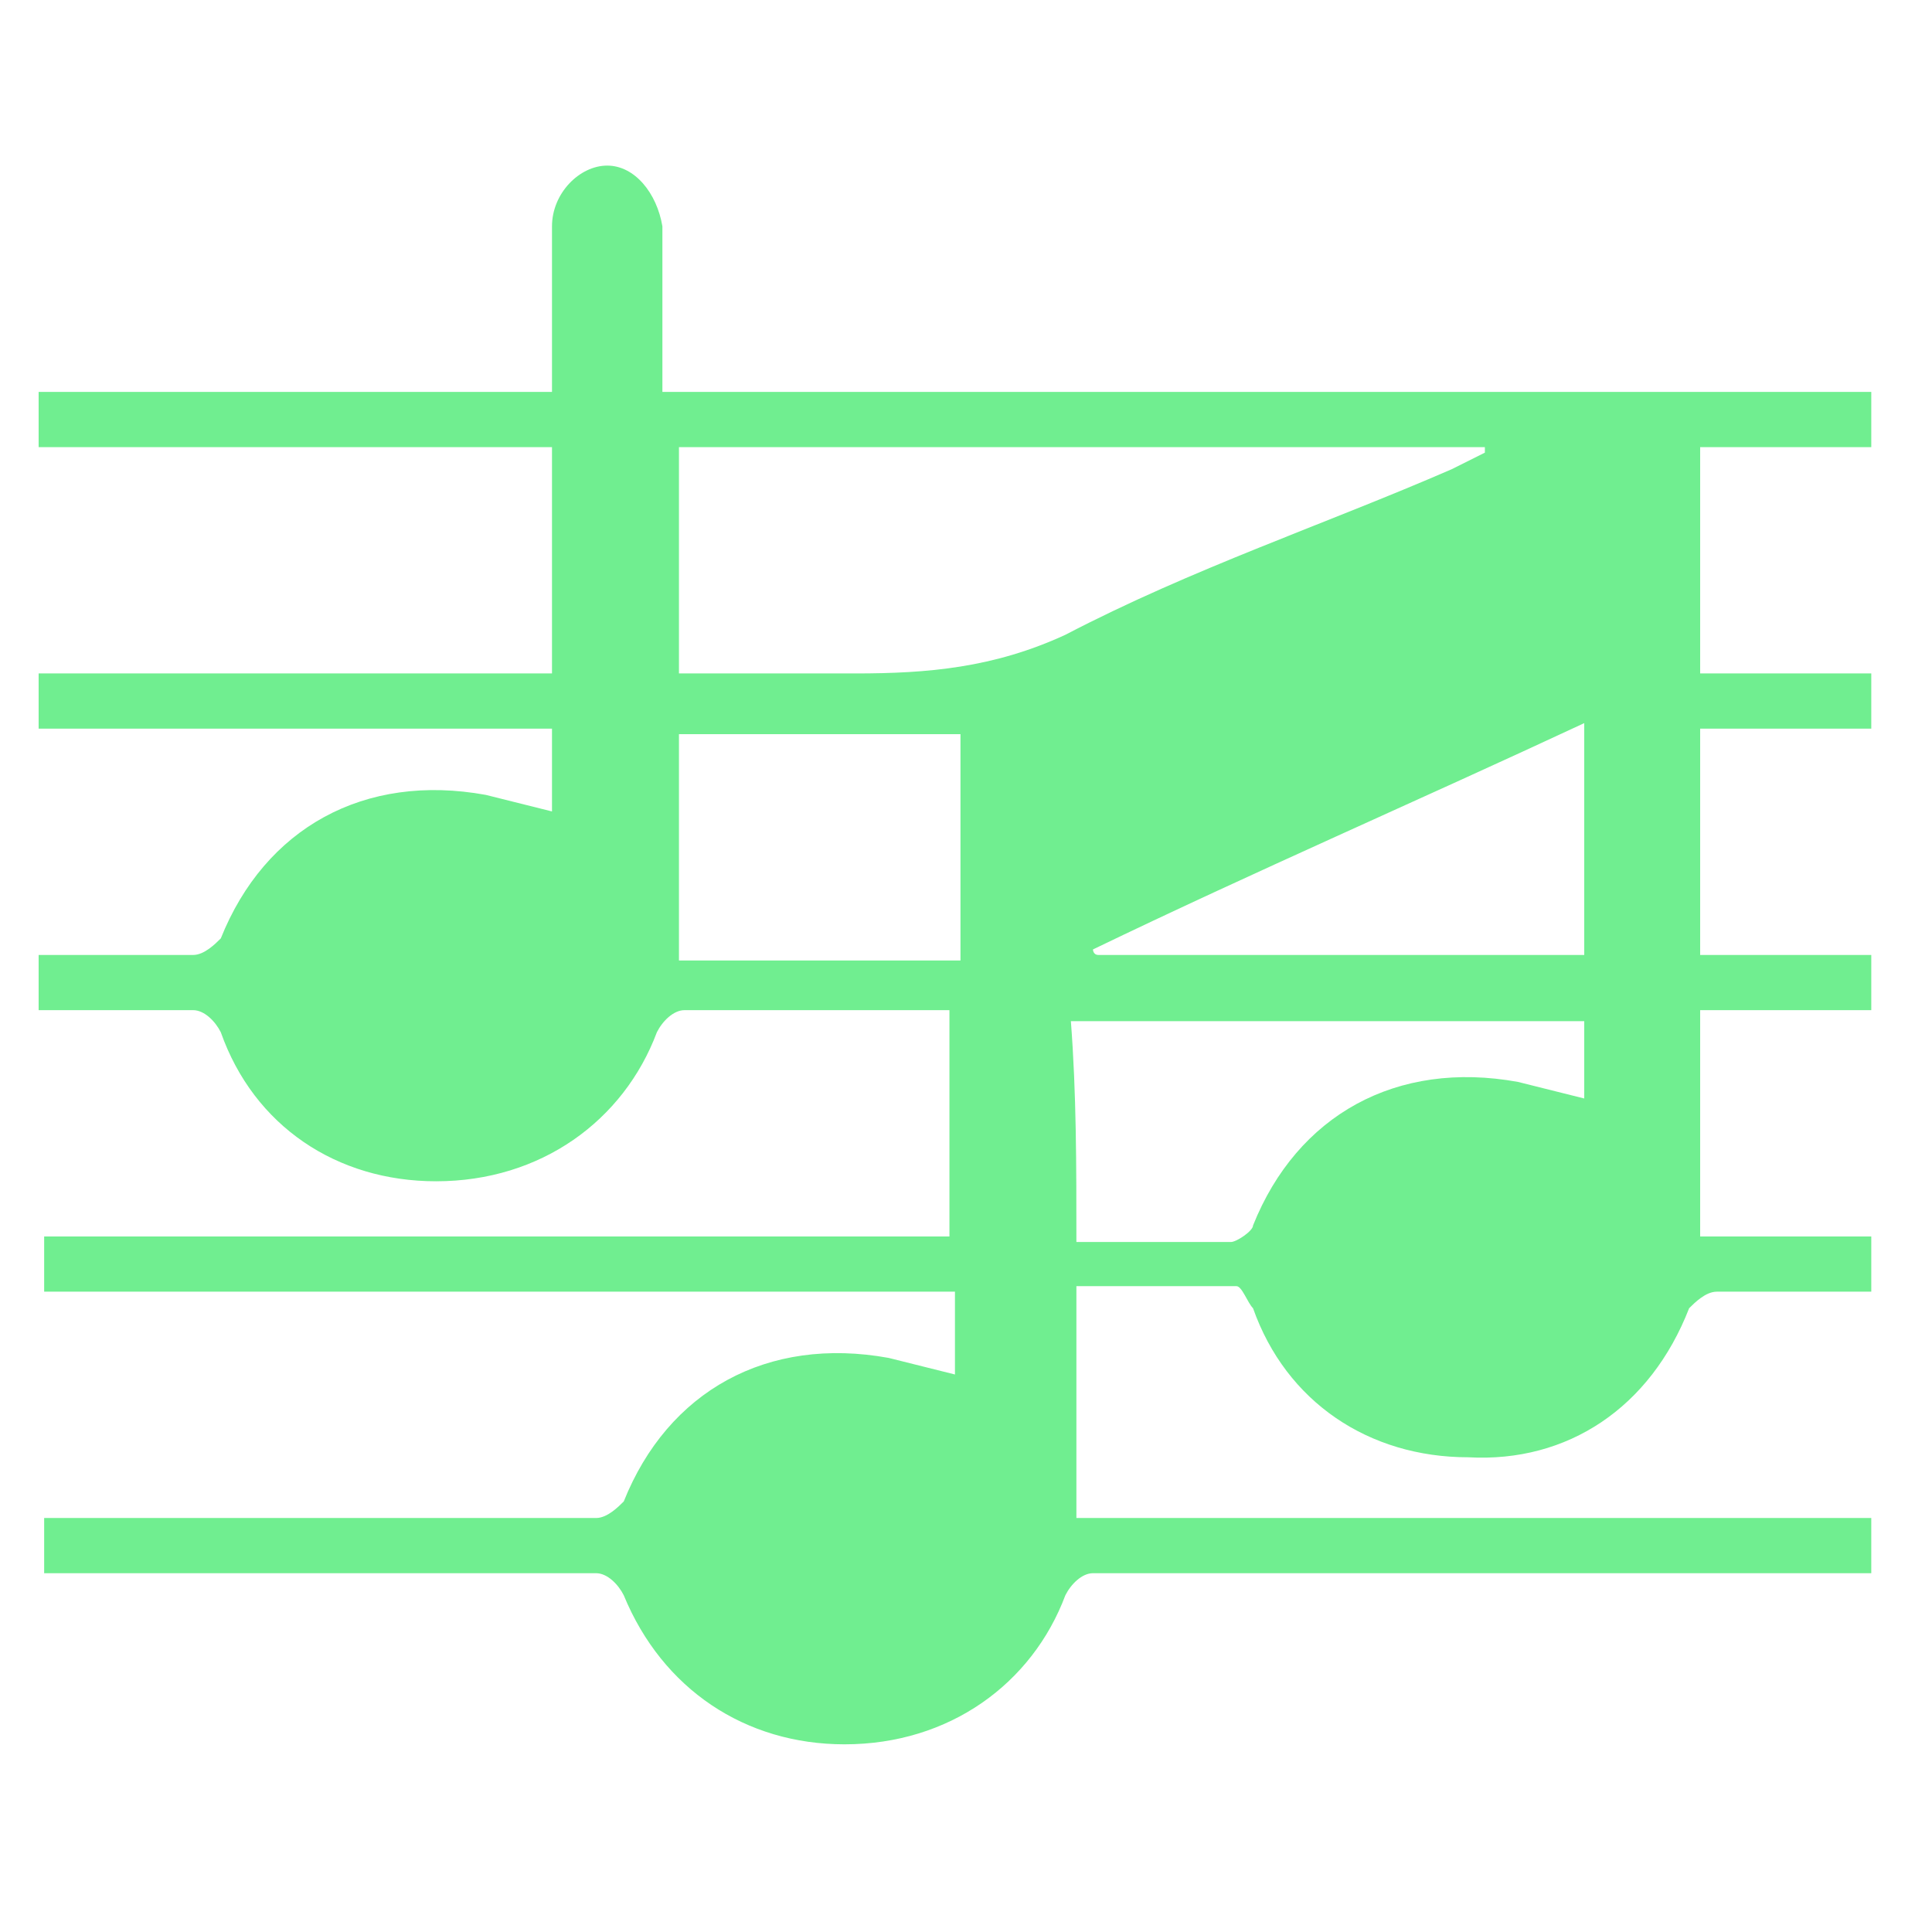 <?xml version="1.0" encoding="UTF-8"?> <!-- Generator: Adobe Illustrator 22.0.1, SVG Export Plug-In . SVG Version: 6.00 Build 0) --> <svg xmlns="http://www.w3.org/2000/svg" xmlns:xlink="http://www.w3.org/1999/xlink" version="1.1" id="Capa_1" x="0px" y="0px" viewBox="0 0 35 35" style="enable-background:new 0 0 35 35;" xml:space="preserve"> <style type="text/css"> .st0{fill:#70EE90;} </style> <g> <path class="st0" d="M33.9,7.1c0,0.3,0,0.7,0,1c-1,0-2,0-3.1,0c0,1.4,0,2.8,0,4.1c1.1,0,2.1,0,3.1,0c0,0.3,0,0.7,0,1 c-1,0-2,0-3.1,0c0,1.4,0,2.8,0,4.1c1.1,0,2.1,0,3.1,0c0,0.3,0,0.7,0,1c-1,0-2,0-3.1,0c0,1.4,0,2.8,0,4.1c1.1,0,2.1,0,3.1,0 c0,0.3,0,0.7,0,1c-0.9,0-1.8,0-2.8,0c-0.2,0-0.4,0.2-0.5,0.3c-0.7,1.8-2.2,2.8-4,2.7c-1.8,0-3.3-1-3.9-2.7 c-0.1-0.1-0.2-0.4-0.3-0.4c-1,0-1.9,0-2.9,0c0,1.4,0,2.8,0,4.2c0.5,0,1,0,1.4,0c4.3,0,8.7,0,13,0c0,0.3,0,0.7,0,1 c-4.7,0-9.4,0-14.1,0c-0.2,0-0.4,0.2-0.5,0.4c-0.6,1.6-2.1,2.7-4,2.7c-1.8,0-3.3-1-4-2.7c-0.1-0.2-0.3-0.4-0.5-0.4 c-3.3,0-6.7,0-10,0c0-0.3,0-0.7,0-1c3.3,0,6.7,0,10,0c0.2,0,0.4-0.2,0.5-0.3c0.8-2,2.6-3,4.8-2.6c0.4,0.1,0.8,0.2,1.2,0.3 c0-0.5,0-1,0-1.5c-2,0-4,0-6,0c-3.5,0-7,0-10.5,0c0-0.3,0-0.7,0-1c0.1,0,0.2,0,0.3,0c5.2,0,10.5,0,15.7,0c0.1,0,0.3,0,0.4,0 c0-1.4,0-2.7,0-4.1c-1.6,0-3.2,0-4.8,0c-0.2,0-0.4,0.2-0.5,0.4c-0.6,1.6-2.1,2.7-4,2.7c-1.8,0-3.3-1-3.9-2.7 c-0.1-0.2-0.3-0.4-0.5-0.4c-0.9,0-1.8,0-2.8,0c0-0.3,0-0.7,0-1c0.9,0,1.8,0,2.8,0c0.2,0,0.4-0.2,0.5-0.3c0.8-2,2.6-3,4.8-2.6 c0.4,0.1,0.8,0.2,1.2,0.3c0-0.5,0-1,0-1.5c-3.1,0-6.2,0-9.3,0c0-0.3,0-0.7,0-1c3.1,0,6.2,0,9.3,0c0-1.4,0-2.8,0-4.1 c-3.1,0-6.2,0-9.3,0c0-0.3,0-0.7,0-1c3.1,0,6.2,0,9.3,0c0-1,0-2,0-3c0-0.6,0.5-1.1,1-1.1c0.5,0,0.9,0.5,1,1.1c0,0.4,0,0.9,0,1.3 c0,0.6,0,1.1,0,1.7c0.3,0,0.6,0,0.8,0c5.1,0,10.1,0,15.2,0C30.1,7.1,32,7.1,33.9,7.1z M12.3,12.2c1.1,0,2.1,0,3.2,0 c1.3,0,2.5-0.1,3.8-0.7c2.3-1.2,4.7-2,7-3c0.2-0.1,0.4-0.2,0.6-0.3c0,0,0-0.1,0-0.1c-4.8,0-9.7,0-14.6,0 C12.3,9.5,12.3,10.8,12.3,12.2z M19.5,22.5c1,0,1.9,0,2.8,0c0.1,0,0.4-0.2,0.4-0.3c0.8-2,2.6-3,4.8-2.6c0.4,0.1,0.8,0.2,1.2,0.3 c0-0.5,0-1,0-1.4c-3.1,0-6.2,0-9.3,0C19.5,19.8,19.5,21.1,19.5,22.5z M17.4,17.4c0-1.4,0-2.7,0-4.1c-1.7,0-3.4,0-5.1,0 c0,1.4,0,2.7,0,4.1C14,17.4,15.7,17.4,17.4,17.4z M28.7,13.1c-3,1.4-6,2.7-8.9,4.1c0,0,0,0.1,0.1,0.1c2.9,0,5.9,0,8.8,0 C28.7,15.9,28.7,14.6,28.7,13.1z"></path> </g> </svg> 
